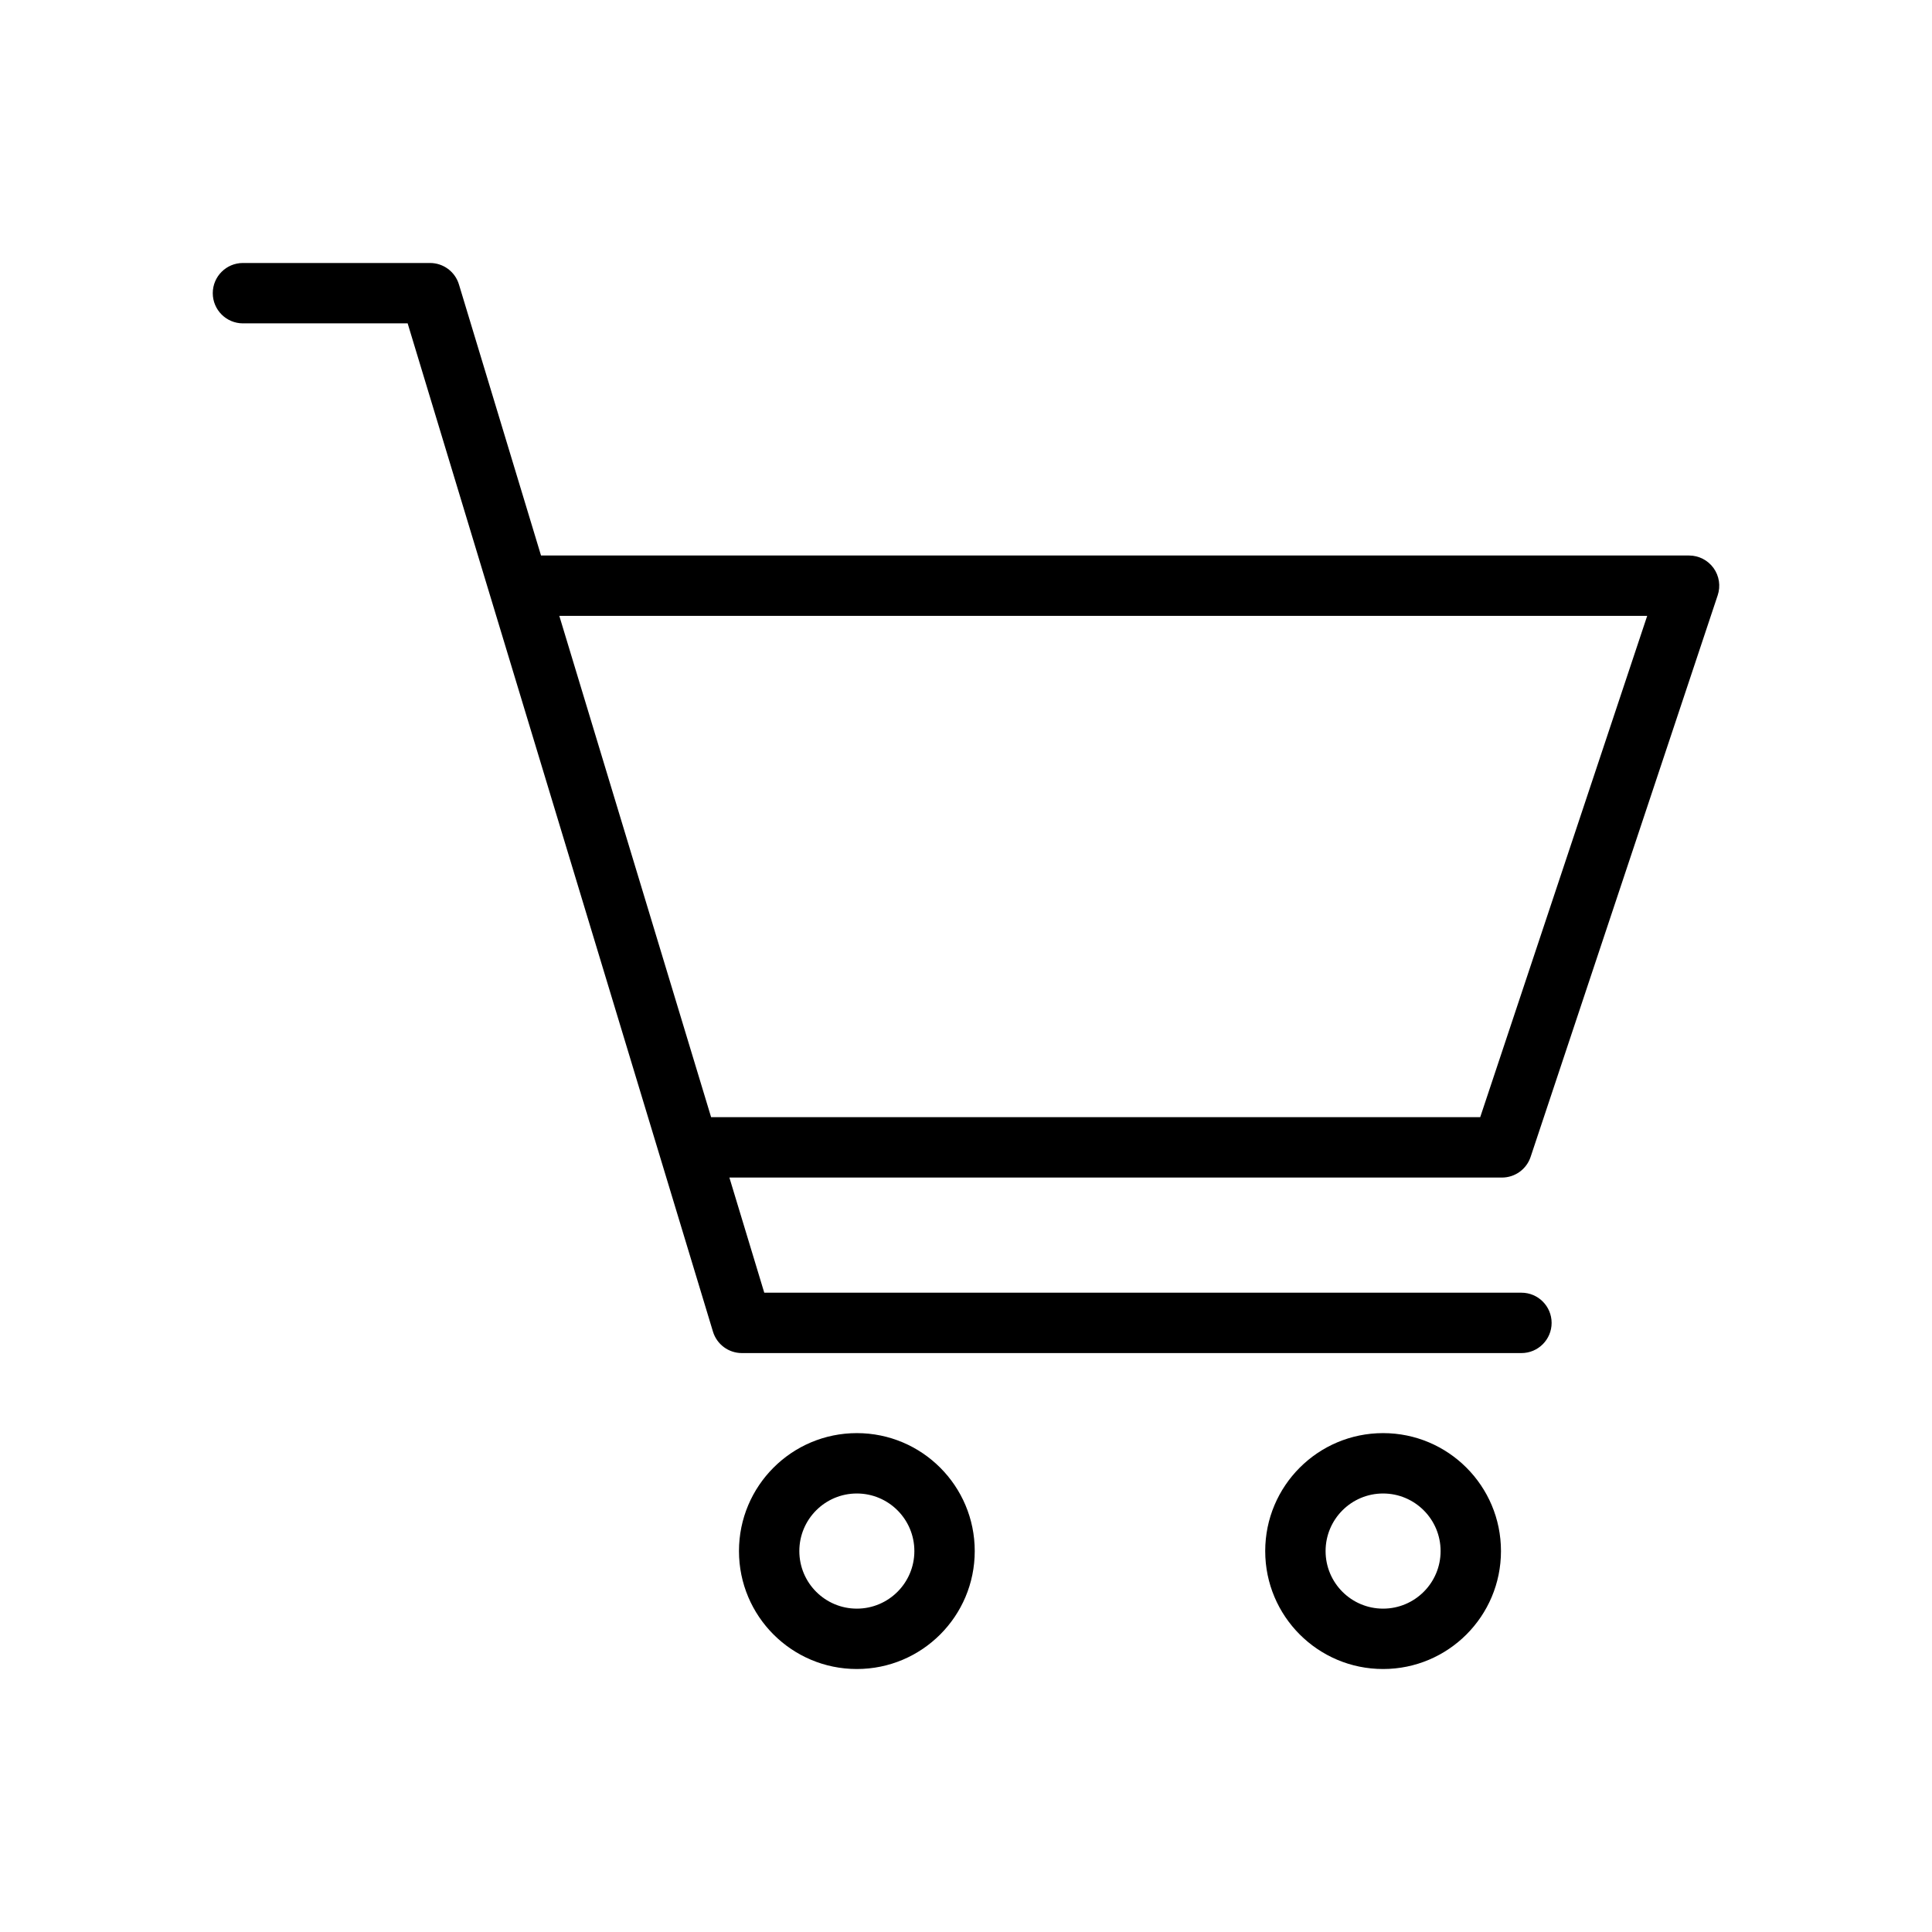 <svg width="132" height="132" viewBox="0 0 132 132" fill="none" xmlns="http://www.w3.org/2000/svg">
<path d="M58.542 97.915C62.992 97.915 66.597 101.524 66.597 105.974C66.597 110.423 62.992 114.032 58.542 114.032C54.093 114.032 50.489 110.423 50.489 105.974C50.489 101.524 54.093 97.915 58.542 97.915ZM94.497 97.915C98.946 97.915 102.551 101.524 102.551 105.974C102.551 110.423 98.946 114.032 94.497 114.032C90.047 114.032 86.443 110.423 86.443 105.974C86.443 101.524 90.047 97.915 94.497 97.915ZM58.542 102.04C56.374 102.04 54.613 103.8 54.613 105.974C54.613 108.147 56.374 109.907 58.542 109.907C60.711 109.907 62.472 108.147 62.472 105.974C62.472 103.8 60.711 102.04 58.542 102.04ZM94.497 102.04C92.328 102.04 90.568 103.8 90.568 105.974C90.568 108.147 92.328 109.907 94.497 109.907C96.665 109.907 98.426 108.147 98.426 105.974C98.426 103.8 96.665 102.04 94.497 102.04ZM29.382 17.968C30.291 17.968 31.093 18.563 31.356 19.433L36.964 37.954H115.402C116.065 37.954 116.687 38.273 117.075 38.81C117.462 39.348 117.568 40.04 117.359 40.669L104.576 79.043C104.295 79.885 103.507 80.454 102.619 80.454H49.834L52.217 88.321H103.949C105.088 88.321 106.011 89.245 106.011 90.384C106.011 91.523 105.088 92.446 103.949 92.446H50.687C49.778 92.446 48.976 91.851 48.712 90.981L27.852 22.093H16.599C15.46 22.093 14.537 21.169 14.537 20.03C14.537 18.891 15.46 17.968 16.599 17.968H29.382ZM48.585 76.329H101.132L112.541 42.079H38.214L48.585 76.329Z" fill="black"/>
</svg>
